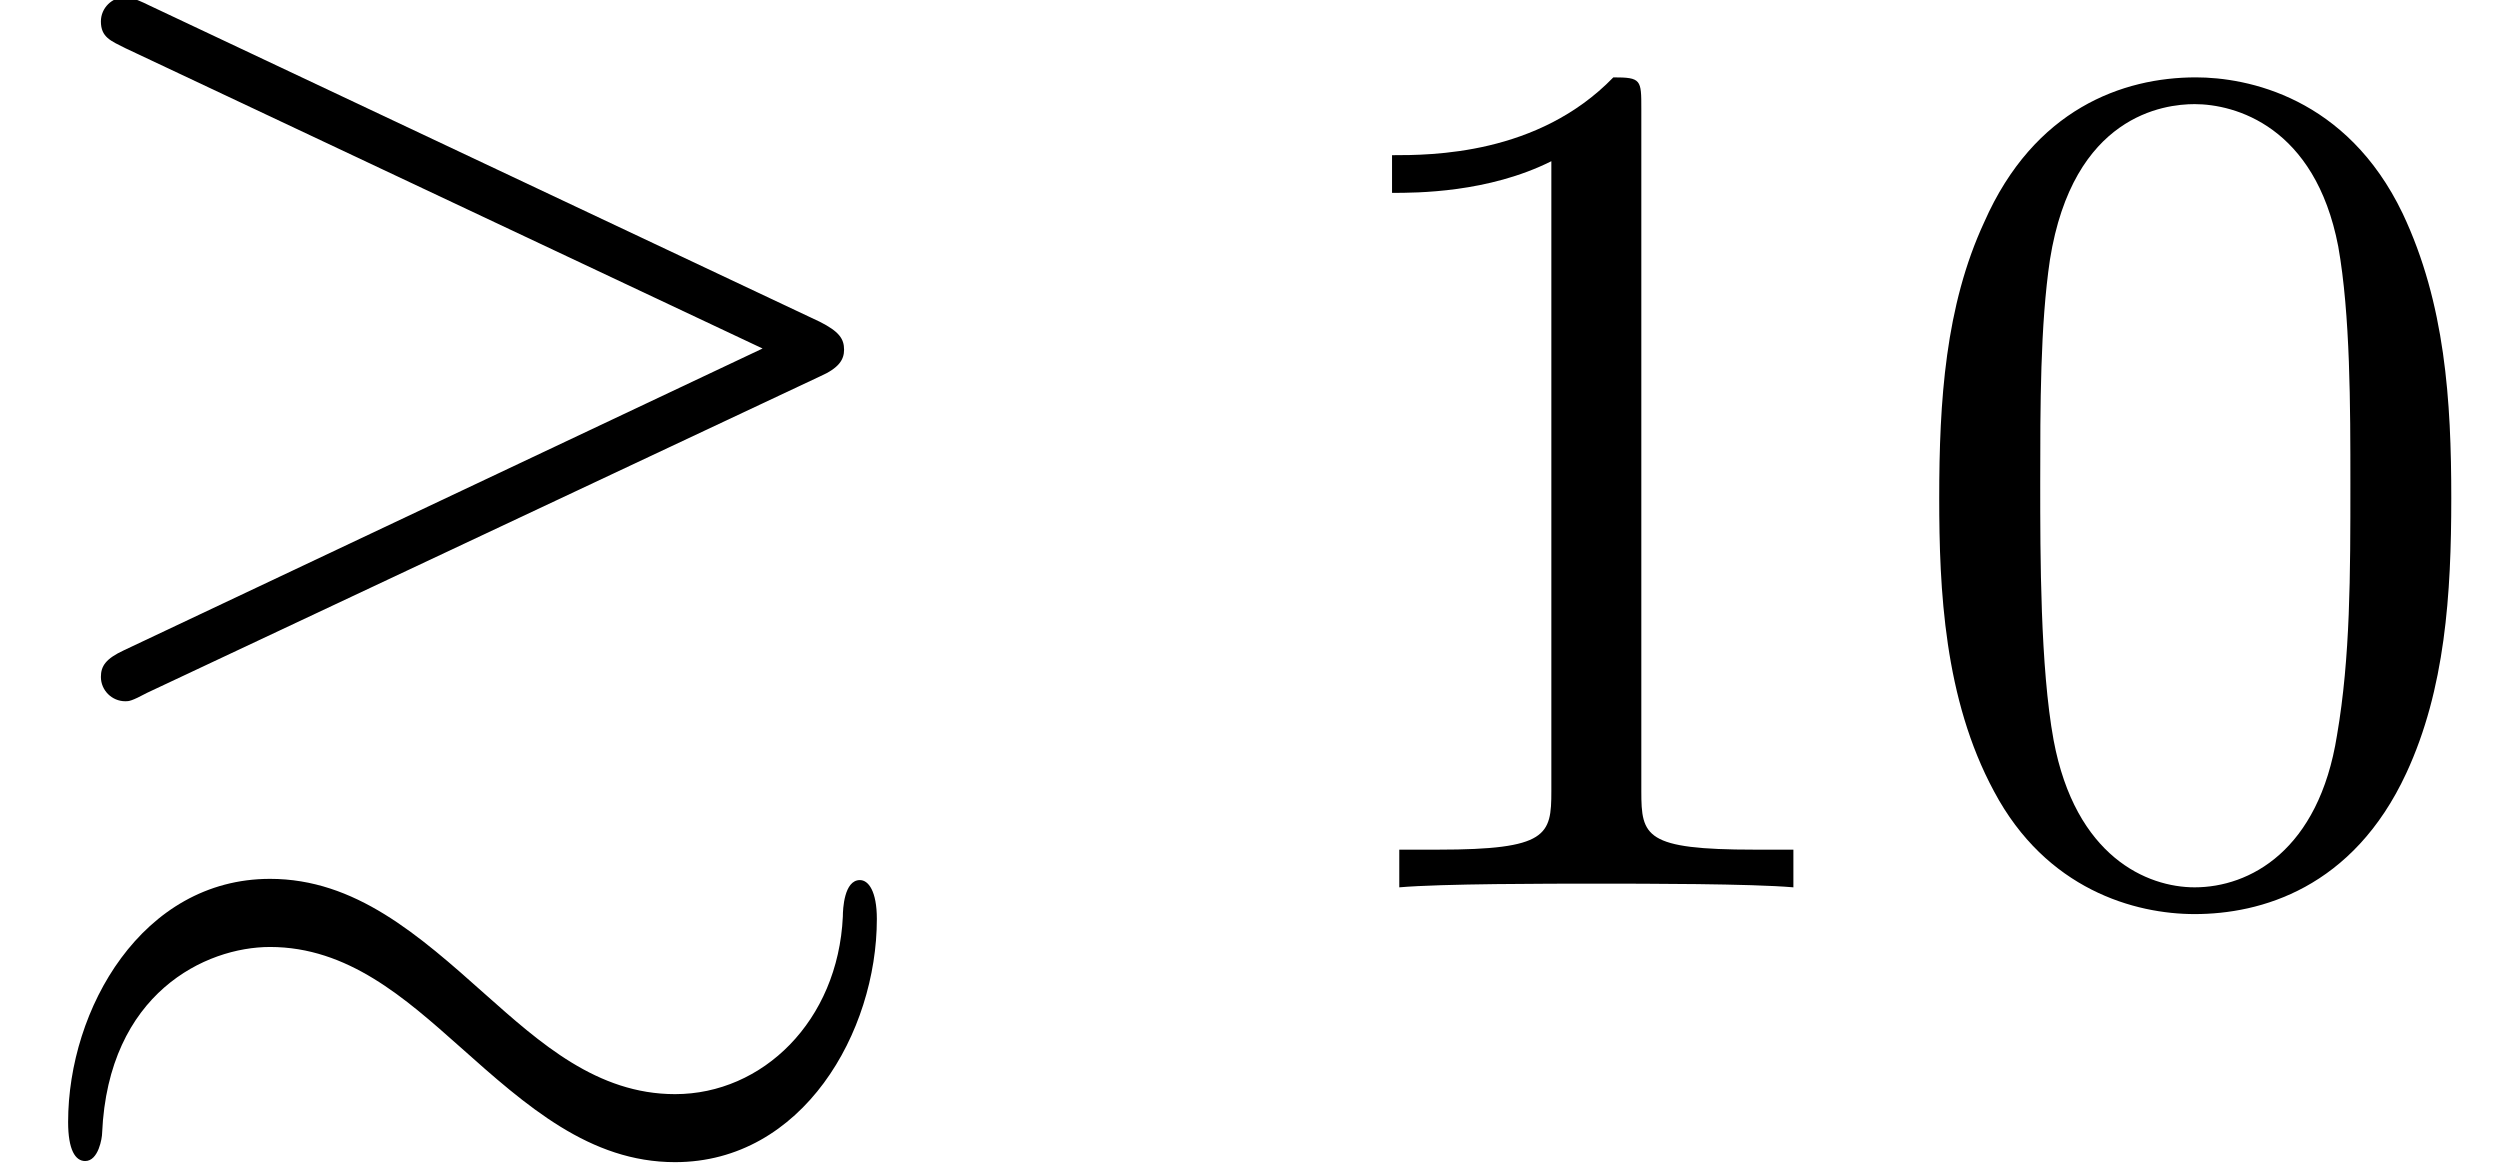 <?xml version='1.0' encoding='UTF-8'?>
<!-- This file was generated by dvisvgm 2.13.3 -->
<svg version='1.1' xmlns='http://www.w3.org/2000/svg' xmlns:xlink='http://www.w3.org/1999/xlink' width='22.424pt' height='10.464pt' viewBox='70.735 60.783 22.424 10.464'>
<defs>
<path id='g1-48' d='M5.018-3.491C5.018-4.364 4.964-5.236 4.582-6.044C4.08-7.091 3.185-7.265 2.727-7.265C2.073-7.265 1.276-6.982 .829-5.967C.48-5.215 .425-4.364 .425-3.491C.425-2.673 .469-1.691 .916-.862C1.385 .022 2.182 .24 2.716 .24C3.305 .24 4.135 .011 4.615-1.025C4.964-1.778 5.018-2.629 5.018-3.491ZM2.716 0C2.291 0 1.647-.273 1.451-1.32C1.331-1.975 1.331-2.978 1.331-3.622C1.331-4.32 1.331-5.04 1.418-5.629C1.625-6.927 2.444-7.025 2.716-7.025C3.076-7.025 3.796-6.829 4.004-5.749C4.113-5.138 4.113-4.309 4.113-3.622C4.113-2.804 4.113-2.062 3.993-1.364C3.829-.327 3.207 0 2.716 0Z'/>
<path id='g1-49' d='M3.207-6.982C3.207-7.244 3.207-7.265 2.956-7.265C2.28-6.567 1.32-6.567 .971-6.567V-6.229C1.189-6.229 1.833-6.229 2.4-6.513V-.862C2.4-.469 2.367-.338 1.385-.338H1.036V0C1.418-.033 2.367-.033 2.804-.033S4.189-.033 4.571 0V-.338H4.222C3.24-.338 3.207-.458 3.207-.862V-6.982Z'/>
<path id='g0-38' d='M7.353-4.582C7.527-4.658 7.571-4.735 7.571-4.822C7.571-4.92 7.527-4.985 7.353-5.073L1.342-7.909C1.189-7.985 1.145-7.985 1.124-7.985C1.004-7.985 .905-7.887 .905-7.767C.905-7.625 .993-7.593 1.124-7.527L6.84-4.833L1.113-2.127C.949-2.051 .905-1.985 .905-1.887C.905-1.767 1.004-1.669 1.124-1.669C1.156-1.669 1.178-1.669 1.32-1.745L7.353-4.582ZM7.865 .284C7.865 .033 7.789-.065 7.713-.065C7.571-.065 7.56 .196 7.56 .262C7.516 1.2 6.84 1.855 6.055 1.855C5.356 1.855 4.844 1.396 4.353 .96C3.753 .425 3.185-.076 2.422-.076C1.276-.076 .611 1.091 .611 2.105C.611 2.356 .676 2.455 .764 2.455C.884 2.455 .916 2.247 .916 2.204C.971 .949 1.844 .535 2.422 .535C3.12 .535 3.633 .993 4.124 1.429C4.724 1.964 5.291 2.465 6.055 2.465C7.2 2.465 7.865 1.298 7.865 .284Z'/>
</defs>
<g id='page1'>
<use x='70.735' y='68.742' xlink:href='#g0-38'/>
<use x='82.25' y='68.742' xlink:href='#g1-49'/>
<use x='87.704' y='68.742' xlink:href='#g1-48'/>
</g>
</svg><!--Rendered by QuickLaTeX.com-->